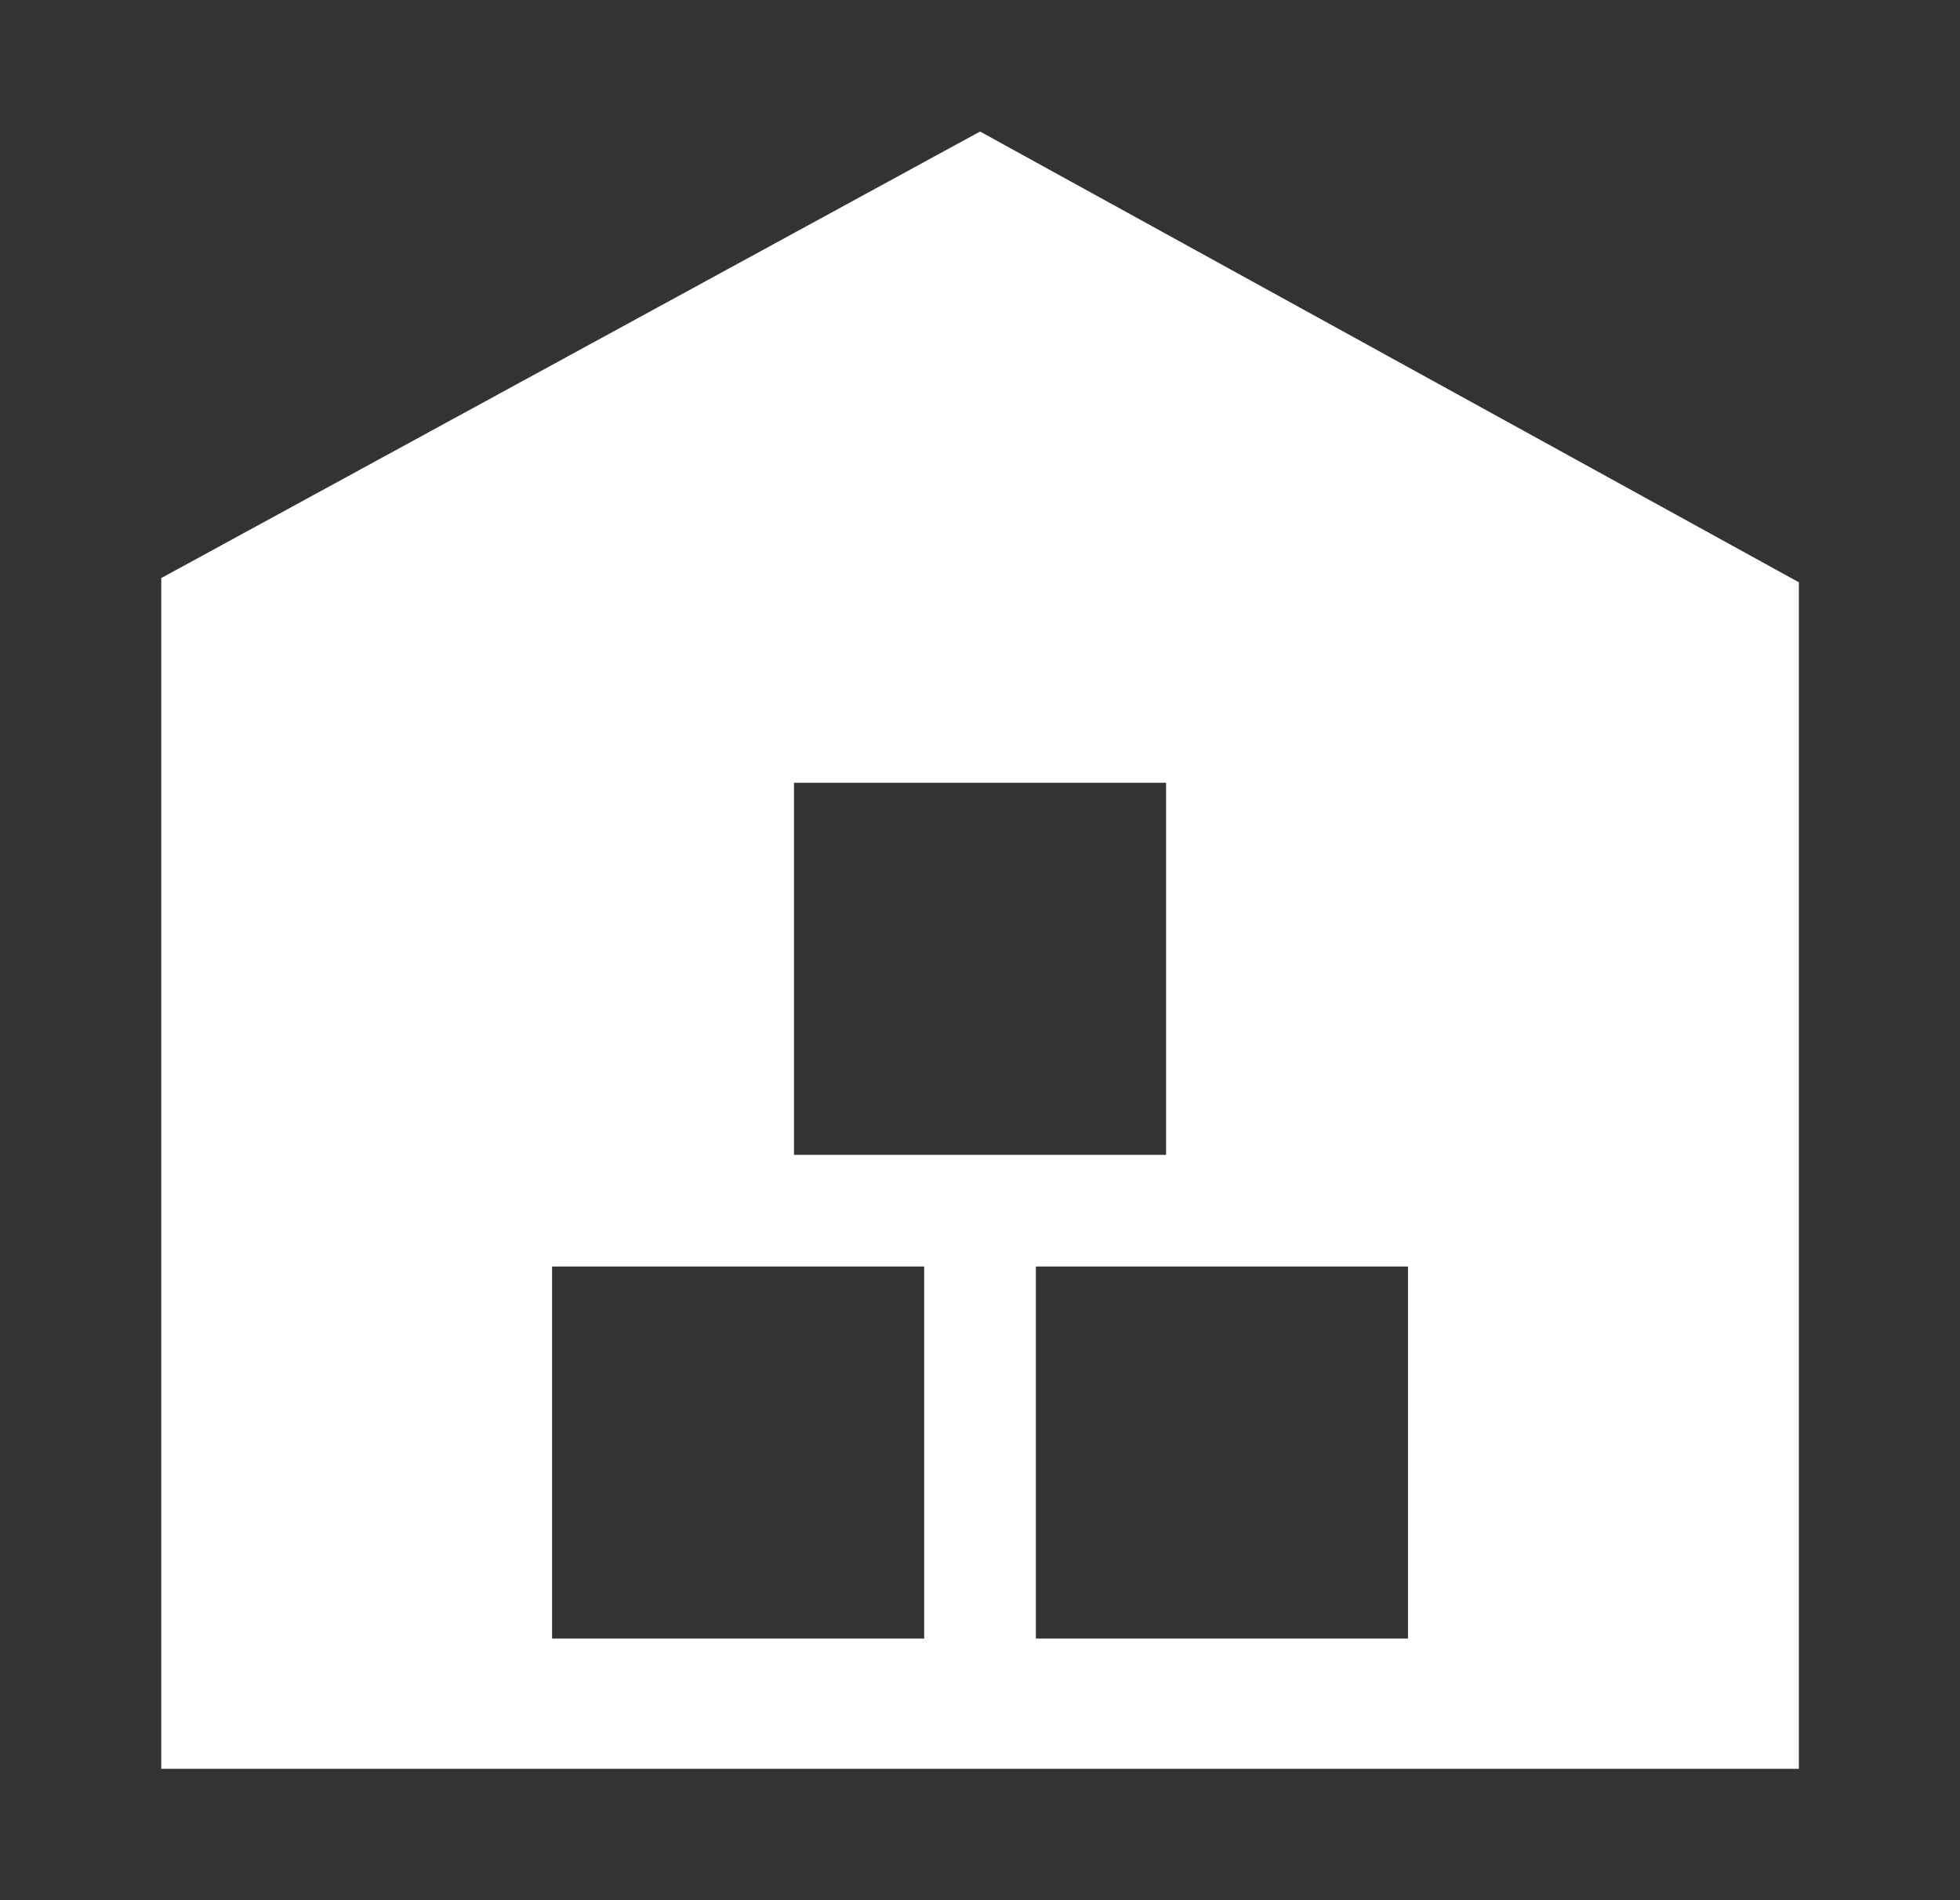 <svg width="33" height="32" viewBox="0 0 33 32" fill="none" xmlns="http://www.w3.org/2000/svg">
<rect x="0" y="0" width="33" height="32" fill="#333333" stroke="none"/>
<g id="Warehouse-1--Streamline-Sharp">
<g id="warehouse-1--delivery-warehouse-shipping-fulfillment">
<path id="Union" fill-rule="evenodd" clip-rule="evenodd" d="M16.501 2.215L30.287 9.806V29.787H2.715V9.735L16.501 2.215ZM9.295 27.594V21.329H15.56V27.594H9.295ZM17.441 27.594V21.329H23.706V27.594H17.441ZM13.368 19.448V13.182H19.633V19.448H13.368Z" fill="white"/>
</g>
</g>
</svg>
